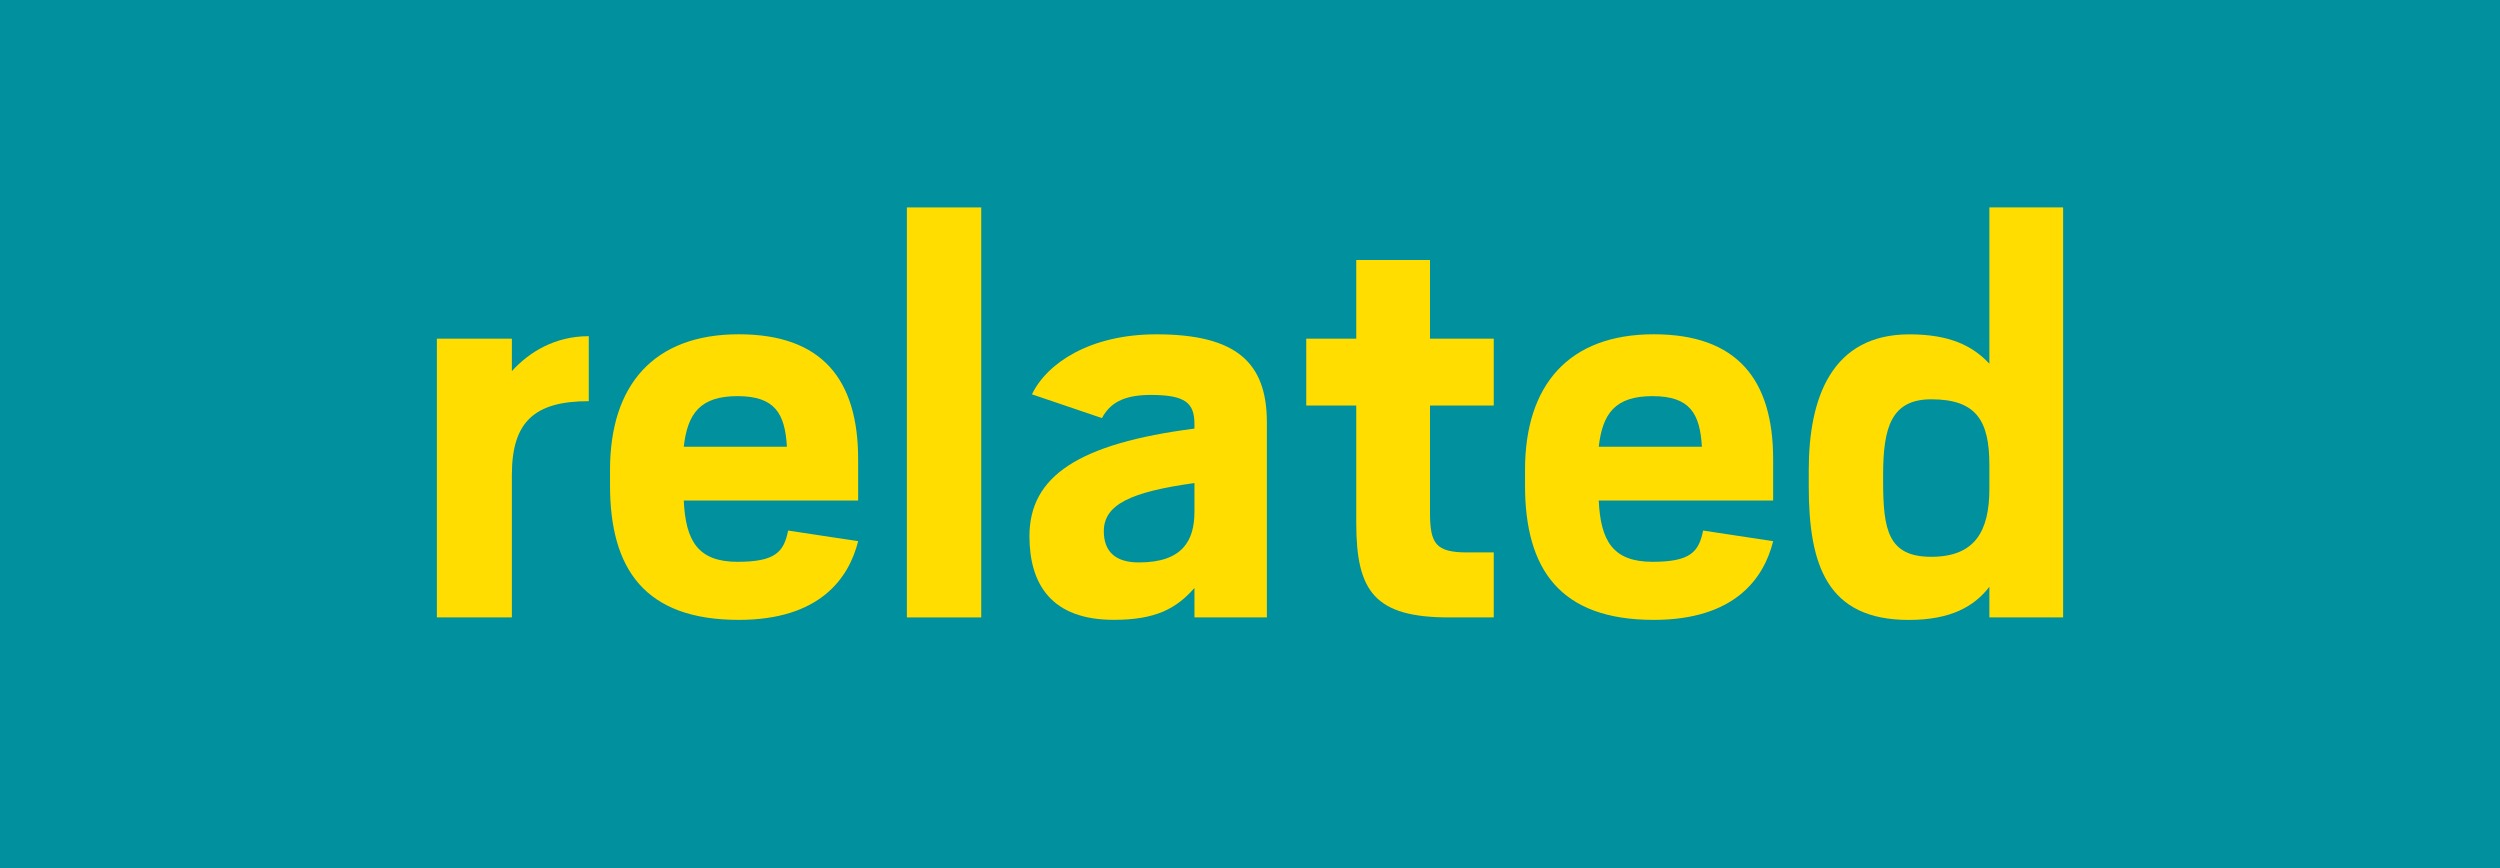 <svg id="Layer_1" data-name="Layer 1" xmlns="http://www.w3.org/2000/svg" viewBox="0 0 1080 375"><defs><style>.cls-1{fill:#00909e;}.cls-2{fill:#fd0;}</style></defs><title>OCC Web Article Graphics Remake</title><rect class="cls-1" width="1080" height="375"/><path class="cls-2" d="M254.35,145.23v28.08c-23.49,0-33.22,8.91-33.22,31.86v61.56h-32.4V146.31h32.4v14C228.7,152,239.77,145.23,254.35,145.23Z"/><path class="cls-2" d="M370.72,216.24H295.39c.81,17.55,6.21,26.46,23.22,26.46,16.47,0,20-4.32,21.87-13.5l30.24,4.59c-4.05,16.2-16.74,34-51.57,34-40.5,0-55.62-21.87-55.62-58.05V203c0-36.72,18.9-58.59,55.62-58.59,35.91,0,51.57,19.44,51.57,54ZM295.39,193h44.55c-.81-14.31-5.13-21.87-21.33-21.87S297,178.71,295.39,193Z"/><path class="cls-2" d="M423.9,89.61V266.73H391.77V89.61Z"/><path class="cls-2" d="M547.29,182.49v84.24H516V254c-7.83,8.91-16.74,13.77-34.83,13.77-26.73,0-36.45-15.12-36.45-36.18,0-25.92,21.33-40,71.28-46.44V183.3c0-9.18-3.78-12.69-18.9-12.69-12.42,0-17.82,4-21.06,10l-30.24-10.26c6.48-13.5,25.11-25.92,53.73-25.92C534.06,144.42,547.29,156.57,547.29,182.49ZM516,221.1V208.68c-27.27,3.78-39.15,9.18-39.15,20.79,0,8.91,5.13,13.5,15.12,13.5C511.11,243,516,233.25,516,221.1Z"/><path class="cls-2" d="M617.76,175.2v46.17c0,13.5,2.43,17.28,16.2,17.28H645.3v28.08H626.13c-32.13,0-40.23-11.07-40.23-40.77V175.2H564.3V146.31h21.6v-34h31.86v34H645.3V175.2Z"/><path class="cls-2" d="M766,216.24H690.66c.81,17.55,6.21,26.46,23.22,26.46,16.47,0,20-4.32,21.87-13.5L766,233.79c-4,16.2-16.74,34-51.57,34-40.5,0-55.62-21.87-55.62-58.05V203c0-36.72,18.9-58.59,55.62-58.59,35.91,0,51.57,19.44,51.57,54ZM690.66,193h44.55c-.81-14.31-5.13-21.87-21.33-21.87S692.28,178.71,690.66,193Z"/><path class="cls-2" d="M891.27,89.61V266.73H859.41V253.5c-6.48,8.37-16.47,14.31-34.83,14.31-35.37,0-43.2-23.76-43.2-57.78v-7c0-31.32,10-58.59,43.47-58.59,17.28,0,27.27,4.86,34.56,12.69V89.61Zm-31.86,121.5V200.85c0-19.17-5.67-28.35-25.11-28.35-17.28,0-20.79,12.15-20.79,32.67v2.7c0,21.06,2.16,32.67,20.79,32.67C853.2,240.54,859.41,229.47,859.41,211.11Z"/></svg>